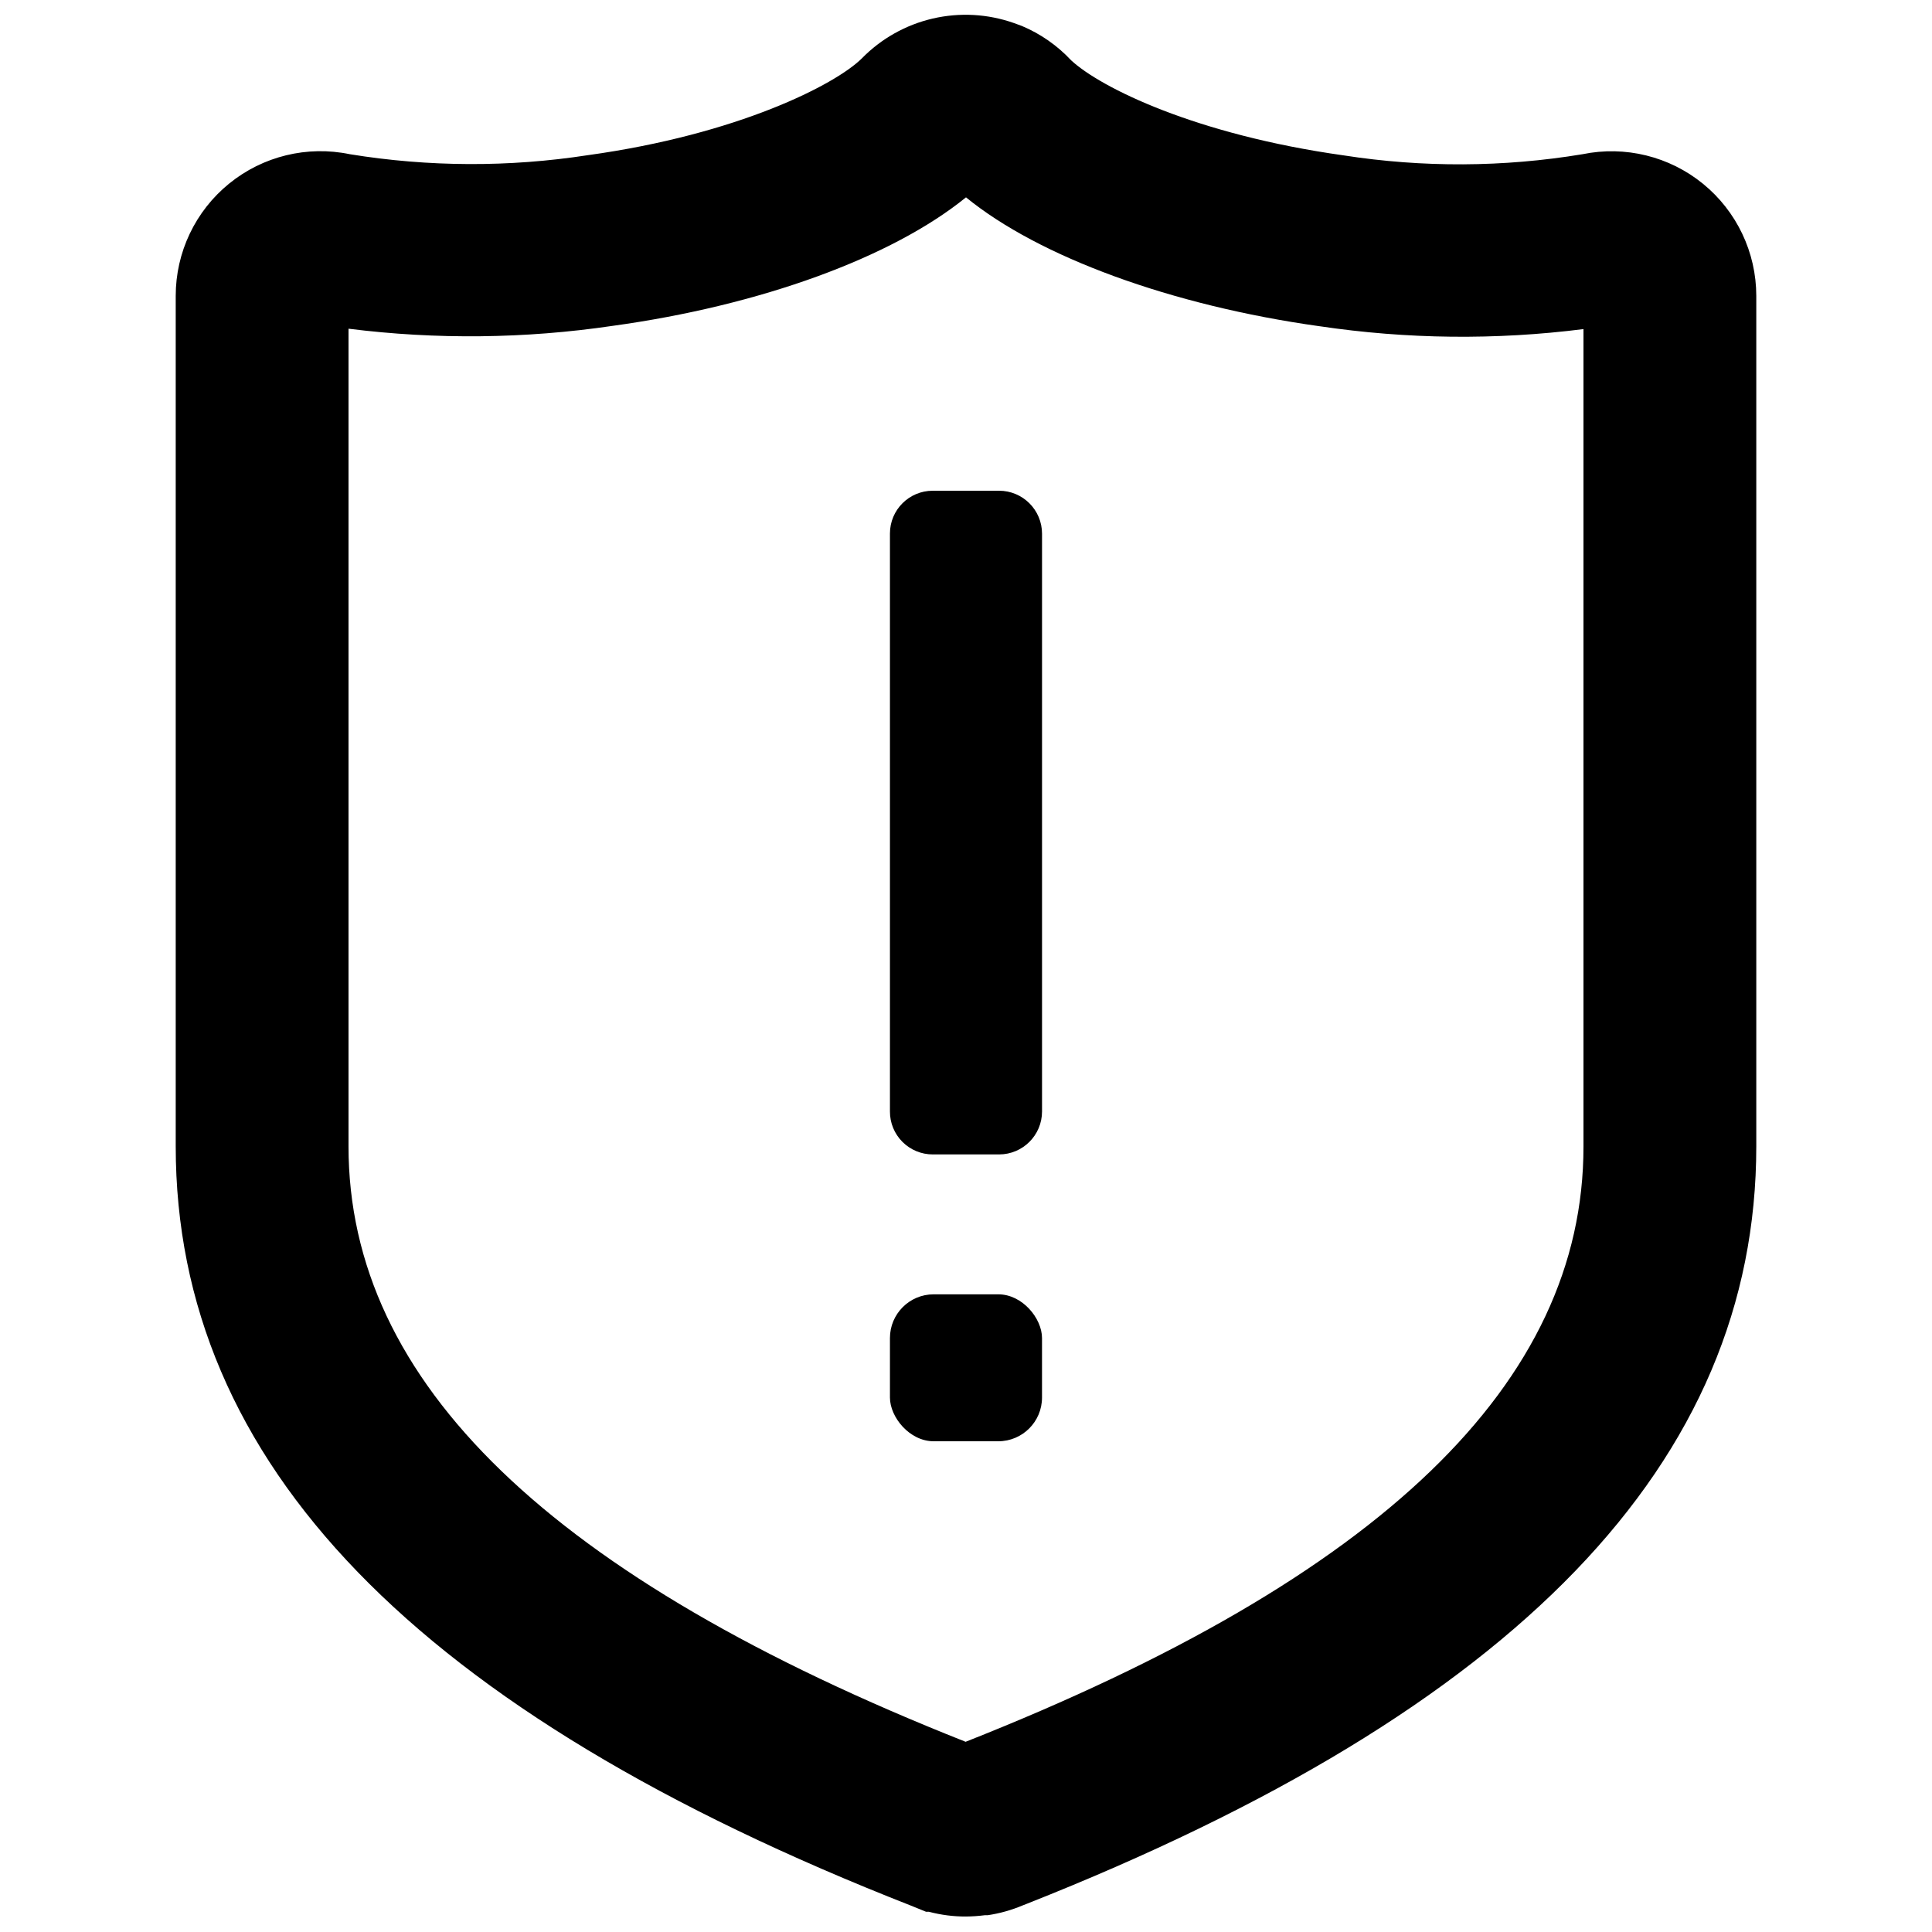 <?xml version="1.0" encoding="UTF-8"?>
<!-- Uploaded to: ICON Repo, www.iconrepo.com, Generator: ICON Repo Mixer Tools -->
<svg width="800px" height="800px" version="1.1" viewBox="144 144 512 512" xmlns="http://www.w3.org/2000/svg">
 <defs>
  <clipPath id="a">
   <path d="m190 148.09h420v503.81h-420z"/>
  </clipPath>
 </defs>
 <g clip-path="url(#a)">
  <path d="m389.42 650.64h0.758c3.203 0.848 6.508 1.27 9.824 1.258 1.684-0.016 3.367-0.133 5.035-0.352h0.758c3.152-0.473 6.231-1.336 9.168-2.57l1.16-0.453c129.98-51.387 193.31-117.04 193.31-200.77v-225.35c-0.008-11.516-5.191-22.418-14.117-29.695-8.926-7.277-20.652-10.156-31.934-7.84-20.957 3.473-42.336 3.574-63.328 0.305-39.145-5.492-64.387-17.938-72.195-25.191-3.672-3.934-8.137-7.043-13.098-9.121l-2.066-0.754c-6.914-2.438-14.379-2.852-21.52-1.191-7.141 1.66-13.656 5.324-18.785 10.562-7.004 6.953-32.848 20.152-72.598 25.645h-0.004c-20.906 3.227-42.191 3.141-63.074-0.254-11.297-2.348-23.051 0.512-32 7.793-8.953 7.281-14.148 18.203-14.148 29.742v225.35c0 84.035 63.73 149.88 194.88 201.27zm-153.06-202.89v-216.64c23.254 2.918 46.797 2.664 69.98-0.754 39.195-5.391 74.059-18.137 93.66-34.059 19.297 15.77 54.41 28.668 93.707 34.16v-0.004c23.164 3.445 46.695 3.703 69.93 0.758v216.64c0 62.625-53.555 114.21-163.74 157.74-110.03-43.578-163.54-95.219-163.54-157.84z"/>
 </g>
 <path d="m391.18 274.05h17.582c6.289 0 11.387 5.098 11.387 11.387v153.11c0 6.289-5.098 11.387-11.387 11.387h-17.582c-3.016 0-5.906-1.199-8.035-3.336-2.129-2.137-3.316-5.035-3.301-8.051v-153.16c0-6.262 5.074-11.336 11.336-11.336z"/>
 <path d="m391.43 487.01h17.129c6.398 0 11.586 6.398 11.586 11.586v15.77c0 6.398-5.188 11.586-11.586 11.586h-17.129c-6.398 0-11.586-6.398-11.586-11.586v-15.77c0-6.398 5.188-11.586 11.586-11.586z"/>
</svg>
